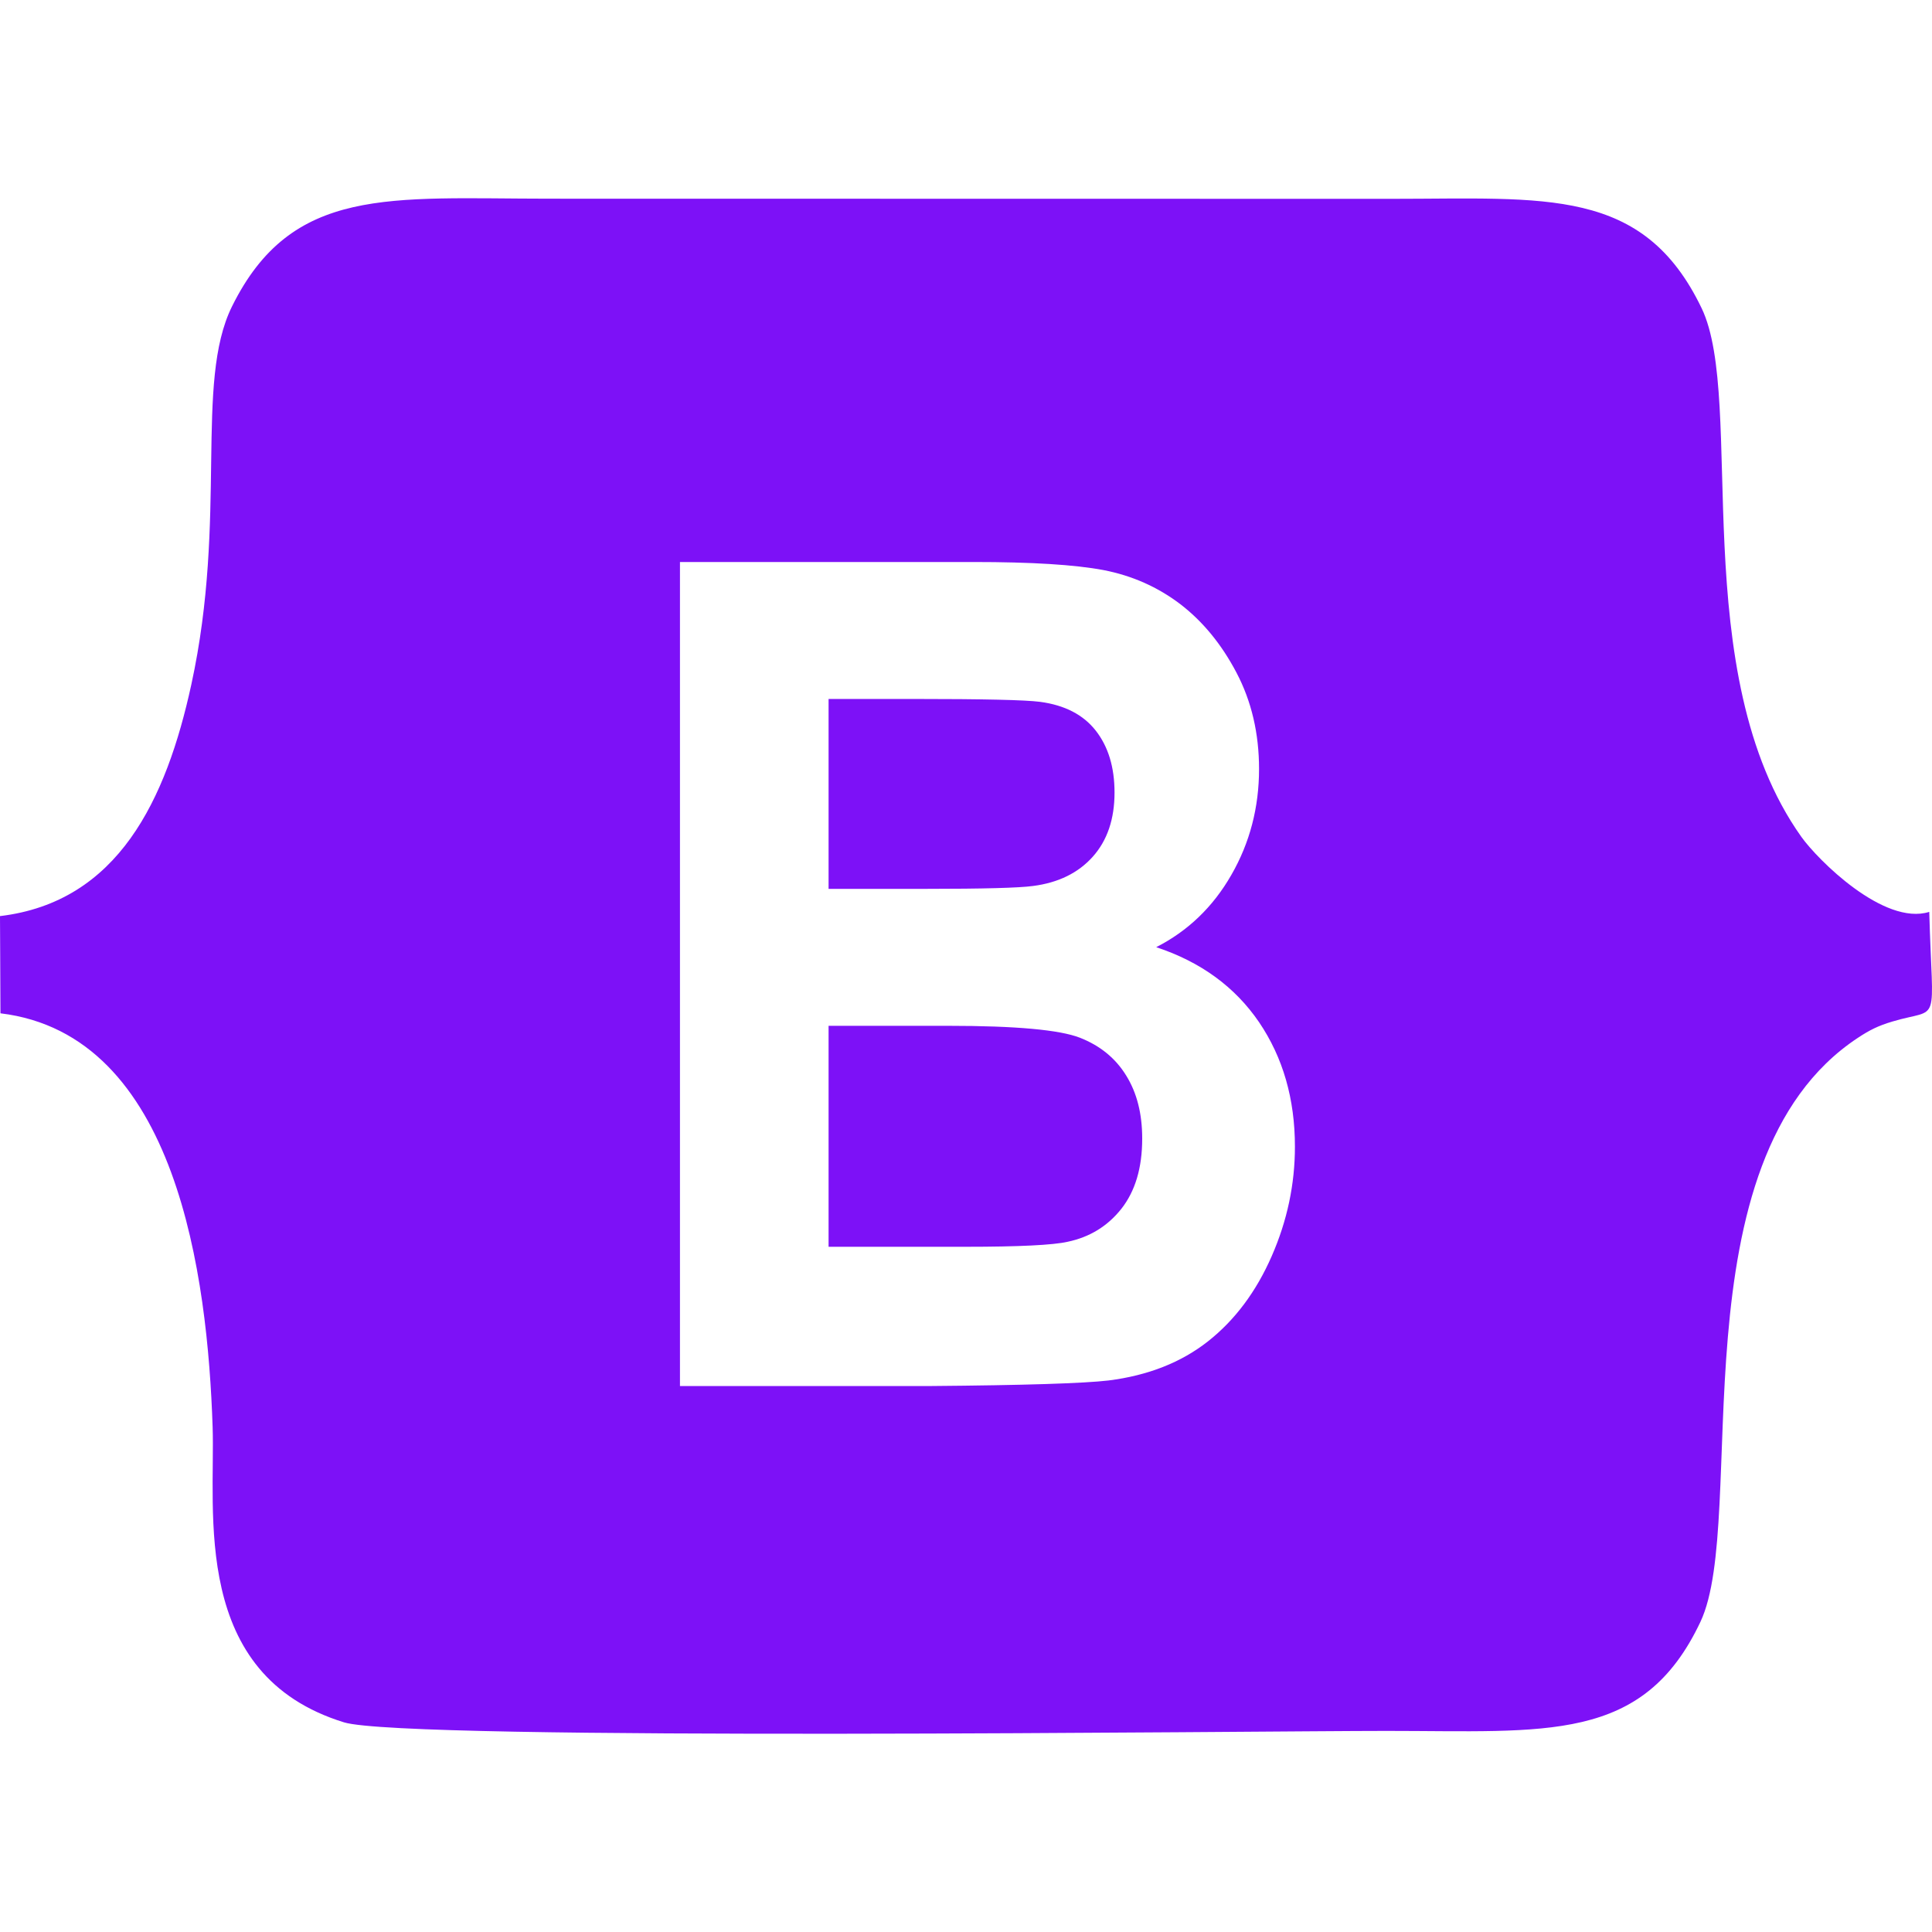 <?xml version="1.0" encoding="UTF-8"?>
<!DOCTYPE svg PUBLIC "-//W3C//DTD SVG 1.1//EN" "http://www.w3.org/Graphics/SVG/1.1/DTD/svg11.dtd">
<!-- Creator: CorelDRAW 2017 -->
<svg xmlns="http://www.w3.org/2000/svg" xml:space="preserve" width="500px" height="500px" version="1.1" style="shape-rendering:geometricPrecision; text-rendering:geometricPrecision; image-rendering:optimizeQuality; fill-rule:evenodd; clip-rule:evenodd"
viewBox="0 0 500 500"
 xmlns:xlink="http://www.w3.org/1999/xlink">
 <defs>
  <style type="text/css">
   <![CDATA[
    .fil0 {fill:#7D11F7}
   ]]>
  </style>
 </defs>
 <g id="Capa_x0020_1">
  <path class="fil0" d="M0.045 246.219l0.072 16.025c45.774,5.533 53.617,68.31 54.908,107.007 0.736,22.05 -5.812,64.217 34.009,76.493 15.916,4.907 236.363,2.215 269.807,2.215 41.417,0 66.366,3.236 81.224,-28.216 12.617,-26.707 -7.263,-119.454 40.744,-151.149 3.038,-2.006 5.214,-3.114 8.998,-4.24 12.58,-3.741 10.323,2.026 9.482,-28.359 -11.74,3.685 -28.913,-13.528 -33.109,-19.431 -30.094,-42.334 -14.299,-112.861 -25.804,-136.809 -15.101,-31.432 -40.331,-28.3 -80.07,-28.299l-218.261 -0.035c-41.207,-0.022 -66.543,-3.404 -82.011,27.903 -9.771,19.777 -1.069,54.444 -10.517,97.831 -6.497,29.839 -18.933,56.276 -49.517,59.933l0.045 9.131zm175.927 -100.772l75.951 0c15.075,0 26.261,0.695 33.643,2.086 7.427,1.439 14.014,4.368 19.85,8.786 5.835,4.467 10.698,10.375 14.588,17.771 3.891,7.397 5.836,15.736 5.836,24.92 0,9.928 -2.387,19.112 -7.161,27.402 -4.775,8.339 -11.273,14.545 -19.452,18.714 11.538,3.823 20.38,10.276 26.613,19.41 6.19,9.134 9.284,19.856 9.284,32.217 0,9.73 -1.989,19.162 -6.012,28.345 -4.023,9.184 -9.505,16.531 -16.49,22.041 -6.941,5.46 -15.517,8.836 -25.73,10.126 -6.366,0.745 -21.795,1.242 -46.242,1.44l-64.678 0 0 -213.258zm38.462 35.444l0 49.145 25.11 0c14.899,0 24.183,-0.249 27.808,-0.745 6.543,-0.844 11.715,-3.376 15.473,-7.595 3.758,-4.219 5.615,-9.729 5.615,-16.58 0,-6.602 -1.636,-11.914 -4.863,-16.034 -3.227,-4.121 -8.046,-6.602 -14.413,-7.446 -3.801,-0.497 -14.721,-0.745 -32.714,-0.745l-22.016 0zm0 84.588l0 57.187 35.544 0c13.793,0 22.591,-0.447 26.304,-1.291 5.703,-1.191 10.345,-4.021 13.926,-8.538 3.581,-4.567 5.394,-10.574 5.394,-18.169 0,-6.453 -1.371,-11.864 -4.156,-16.332 -2.741,-4.467 -6.764,-7.744 -11.981,-9.779 -5.216,-2.036 -16.578,-3.078 -34.041,-3.078l-30.99 0z"/>
 </g>
</svg>
